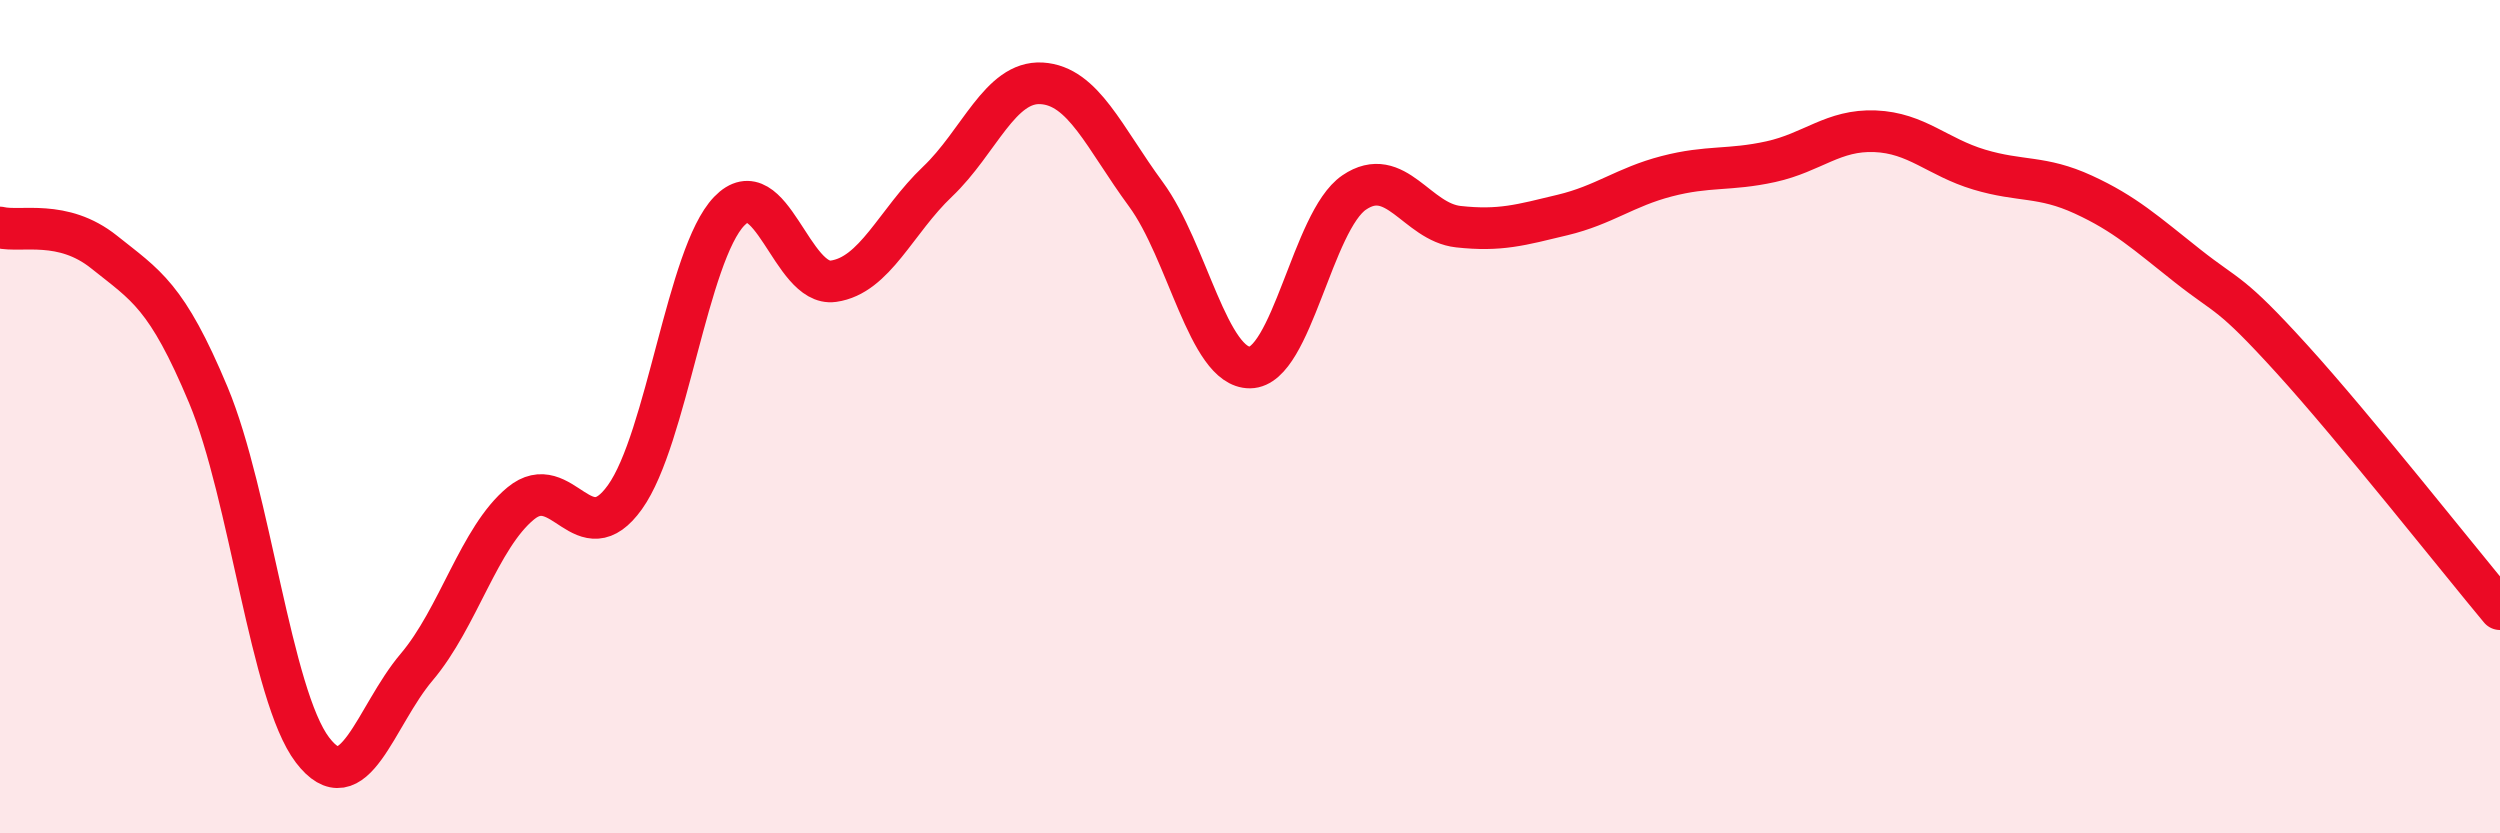 
    <svg width="60" height="20" viewBox="0 0 60 20" xmlns="http://www.w3.org/2000/svg">
      <path
        d="M 0,5.46 C 0.5,5.58 1.5,5.25 2.5,6.05 C 3.5,6.85 4,7.09 5,9.48 C 6,11.87 6.5,16.69 7.5,18 C 8.5,19.31 9,17.19 10,16.01 C 11,14.83 11.5,12.9 12.5,12.08 C 13.5,11.26 14,13.33 15,11.93 C 16,10.53 16.5,6.11 17.5,5.07 C 18.5,4.03 19,6.89 20,6.75 C 21,6.61 21.5,5.31 22.5,4.36 C 23.5,3.41 24,1.94 25,2 C 26,2.06 26.5,3.3 27.5,4.66 C 28.5,6.02 29,8.83 30,8.82 C 31,8.81 31.5,5.3 32.5,4.62 C 33.5,3.94 34,5.33 35,5.44 C 36,5.55 36.5,5.4 37.5,5.16 C 38.5,4.92 39,4.49 40,4.23 C 41,3.97 41.5,4.1 42.5,3.88 C 43.5,3.66 44,3.11 45,3.15 C 46,3.19 46.5,3.77 47.5,4.07 C 48.5,4.37 49,4.21 50,4.67 C 51,5.13 51.5,5.59 52.5,6.38 C 53.5,7.17 53.5,6.96 55,8.61 C 56.5,10.26 59,13.42 60,14.62L60 20L0 20Z"
        fill="#EB0A25"
        opacity="0.1"
        stroke-linecap="round"
        stroke-linejoin="round"
      />
      <path
        d="M 0,5.46 C 0.5,5.58 1.5,5.25 2.5,6.05 C 3.5,6.85 4,7.09 5,9.48 C 6,11.87 6.5,16.69 7.5,18 C 8.5,19.31 9,17.19 10,16.01 C 11,14.83 11.5,12.9 12.5,12.08 C 13.5,11.26 14,13.33 15,11.93 C 16,10.53 16.5,6.11 17.5,5.07 C 18.5,4.03 19,6.89 20,6.75 C 21,6.61 21.5,5.31 22.5,4.36 C 23.5,3.41 24,1.94 25,2 C 26,2.06 26.5,3.3 27.5,4.66 C 28.5,6.02 29,8.83 30,8.82 C 31,8.81 31.5,5.3 32.5,4.62 C 33.5,3.94 34,5.33 35,5.44 C 36,5.55 36.5,5.4 37.5,5.16 C 38.5,4.92 39,4.49 40,4.23 C 41,3.97 41.5,4.1 42.5,3.88 C 43.5,3.66 44,3.11 45,3.15 C 46,3.19 46.5,3.77 47.5,4.07 C 48.5,4.37 49,4.21 50,4.67 C 51,5.13 51.5,5.59 52.5,6.38 C 53.5,7.17 53.5,6.96 55,8.61 C 56.5,10.26 59,13.42 60,14.62"
        stroke="#EB0A25"
        stroke-width="1"
        fill="none"
        stroke-linecap="round"
        stroke-linejoin="round"
      />
    </svg>
  